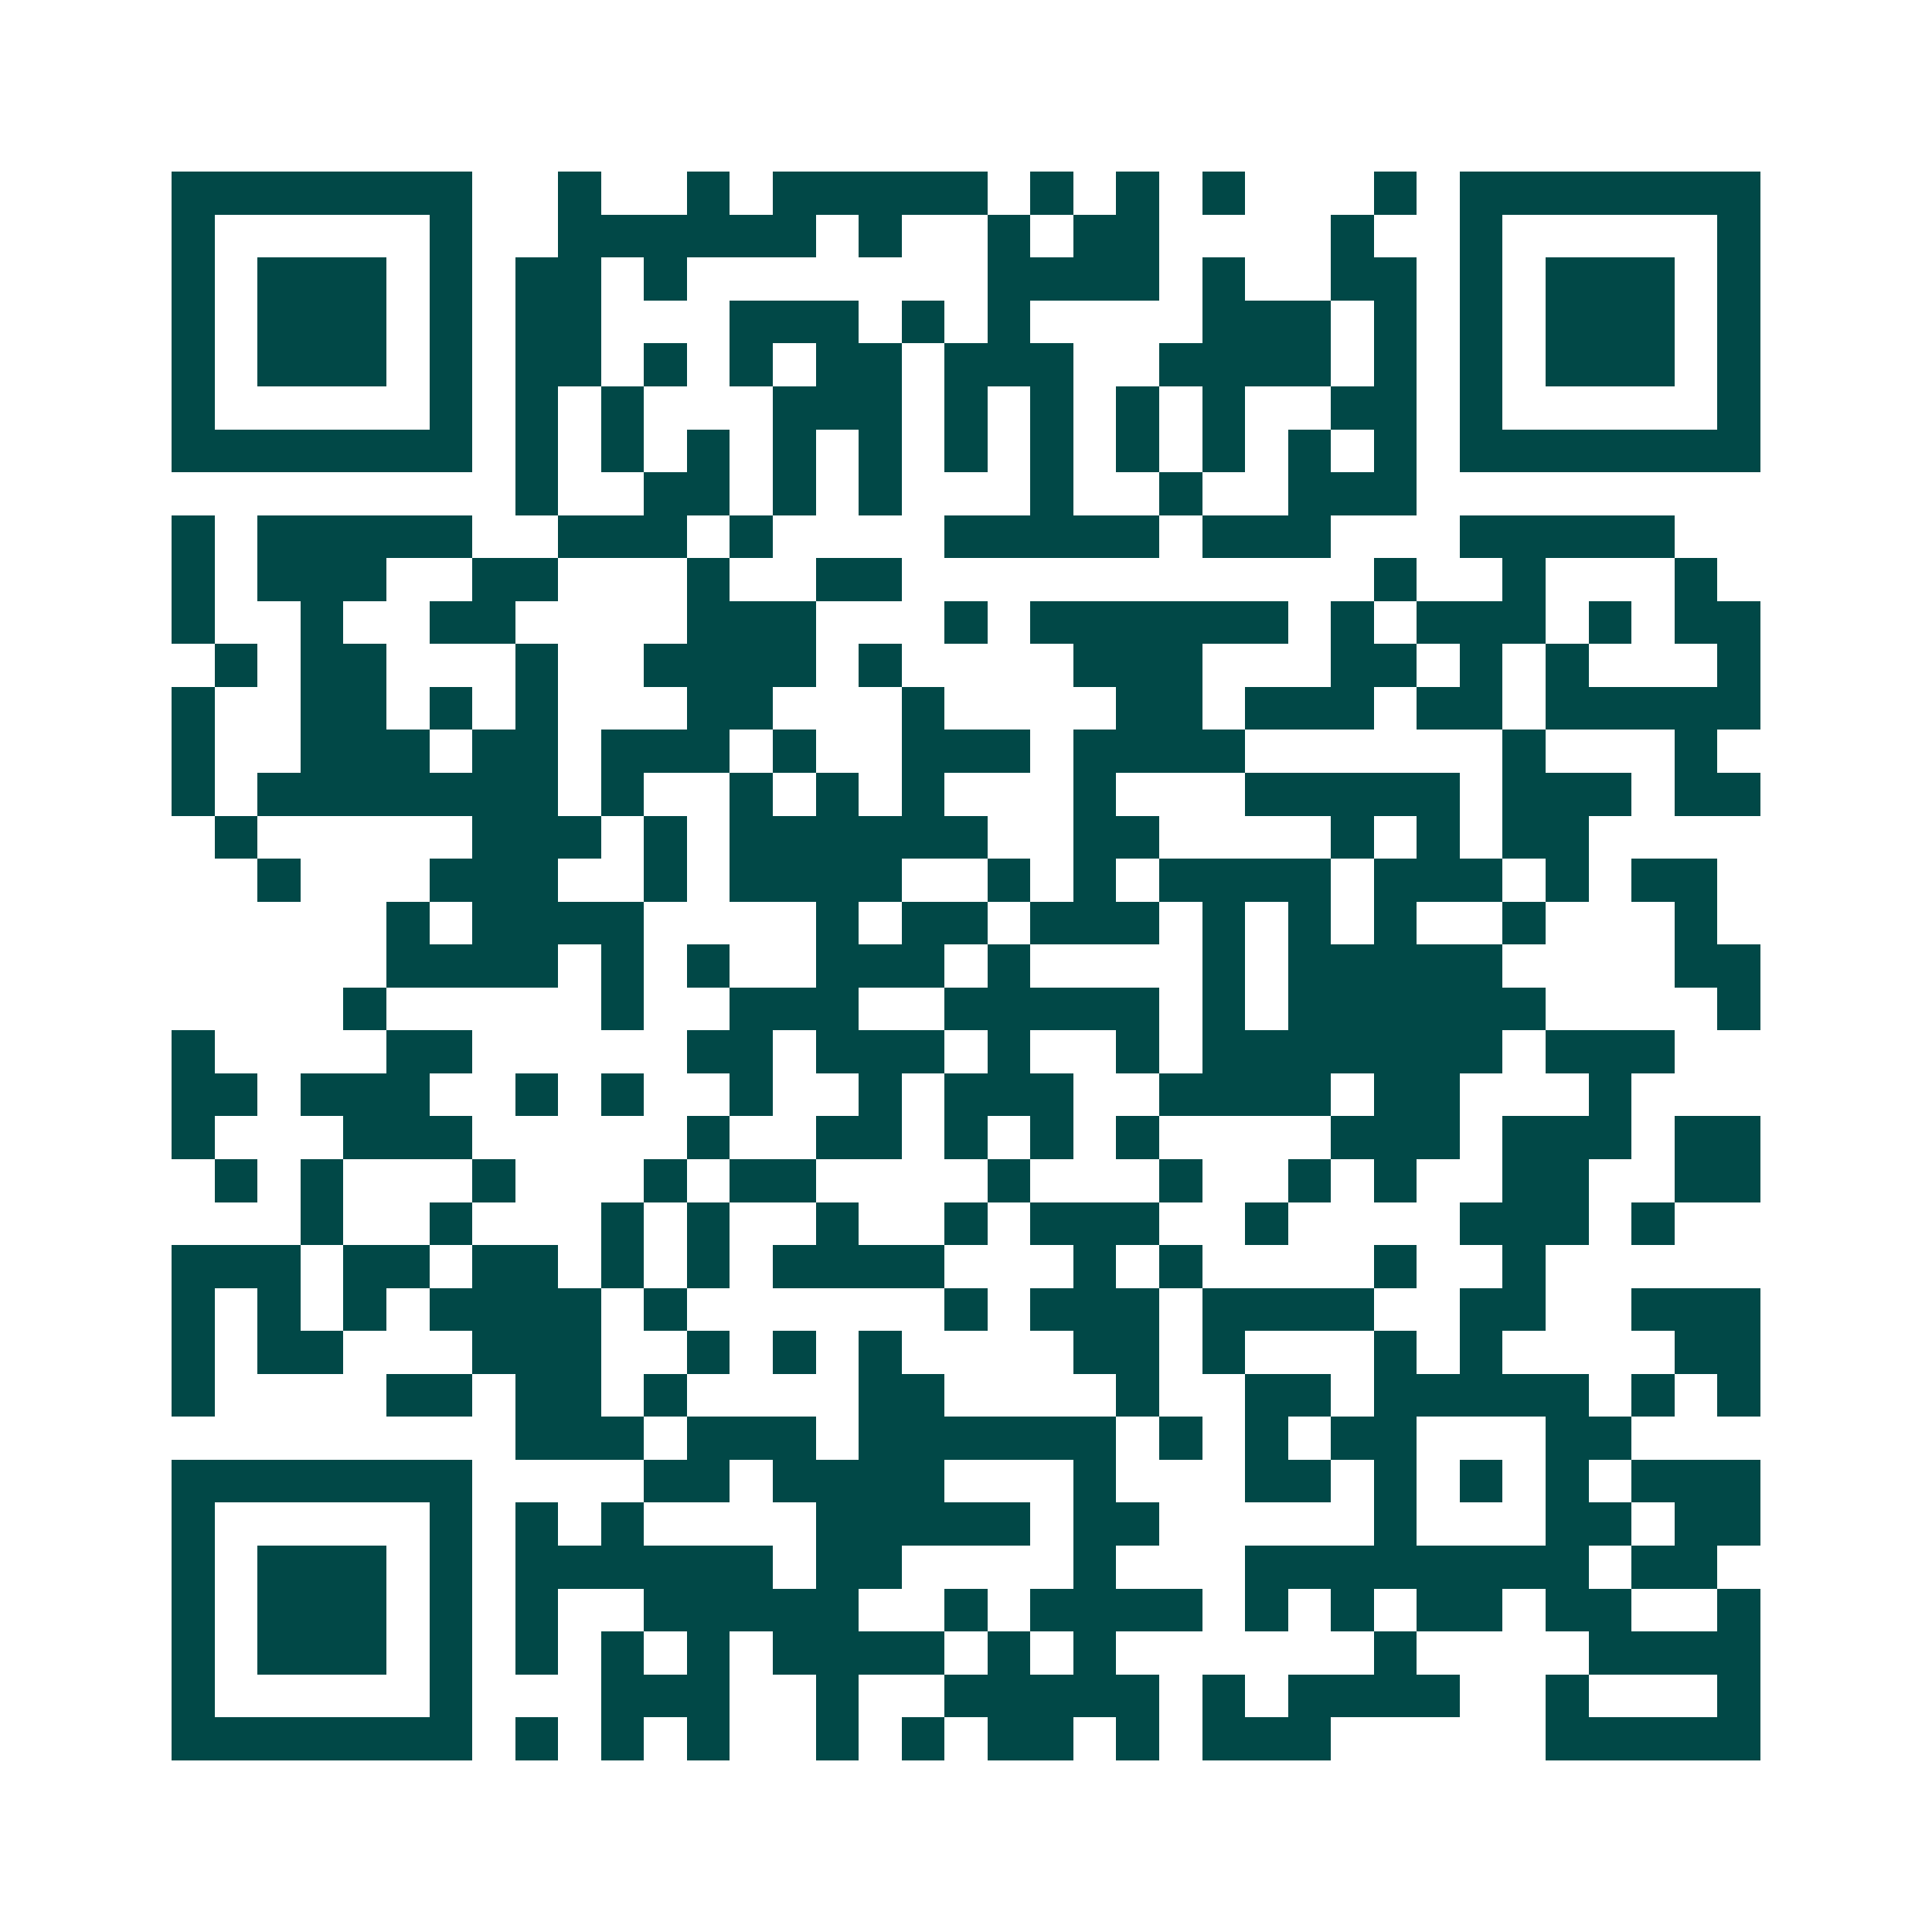 <svg xmlns="http://www.w3.org/2000/svg" width="200" height="200" viewBox="0 0 45 45" shape-rendering="crispEdges"><path fill="#ffffff" d="M0 0h45v45H0z"/><path stroke="#014847" d="M4 4.5h7m2 0h1m2 0h1m1 0h5m1 0h1m1 0h1m1 0h1m3 0h1m1 0h7M4 5.5h1m5 0h1m2 0h6m1 0h1m2 0h1m1 0h2m4 0h1m2 0h1m5 0h1M4 6.5h1m1 0h3m1 0h1m1 0h2m1 0h1m7 0h4m1 0h1m2 0h2m1 0h1m1 0h3m1 0h1M4 7.5h1m1 0h3m1 0h1m1 0h2m3 0h3m1 0h1m1 0h1m4 0h3m1 0h1m1 0h1m1 0h3m1 0h1M4 8.5h1m1 0h3m1 0h1m1 0h2m1 0h1m1 0h1m1 0h2m1 0h3m2 0h4m1 0h1m1 0h1m1 0h3m1 0h1M4 9.5h1m5 0h1m1 0h1m1 0h1m3 0h3m1 0h1m1 0h1m1 0h1m1 0h1m2 0h2m1 0h1m5 0h1M4 10.5h7m1 0h1m1 0h1m1 0h1m1 0h1m1 0h1m1 0h1m1 0h1m1 0h1m1 0h1m1 0h1m1 0h1m1 0h7M12 11.5h1m2 0h2m1 0h1m1 0h1m3 0h1m2 0h1m2 0h3M4 12.5h1m1 0h5m2 0h3m1 0h1m4 0h5m1 0h3m3 0h5M4 13.5h1m1 0h3m2 0h2m3 0h1m2 0h2m11 0h1m2 0h1m3 0h1M4 14.5h1m2 0h1m2 0h2m4 0h3m3 0h1m1 0h6m1 0h1m1 0h3m1 0h1m1 0h2M5 15.5h1m1 0h2m3 0h1m2 0h4m1 0h1m4 0h3m3 0h2m1 0h1m1 0h1m3 0h1M4 16.5h1m2 0h2m1 0h1m1 0h1m3 0h2m3 0h1m4 0h2m1 0h3m1 0h2m1 0h5M4 17.5h1m2 0h3m1 0h2m1 0h3m1 0h1m2 0h3m1 0h4m6 0h1m3 0h1M4 18.5h1m1 0h7m1 0h1m2 0h1m1 0h1m1 0h1m3 0h1m3 0h5m1 0h3m1 0h2M5 19.5h1m5 0h3m1 0h1m1 0h6m2 0h2m4 0h1m1 0h1m1 0h2M6 20.5h1m3 0h3m2 0h1m1 0h4m2 0h1m1 0h1m1 0h4m1 0h3m1 0h1m1 0h2M9 21.5h1m1 0h4m4 0h1m1 0h2m1 0h3m1 0h1m1 0h1m1 0h1m2 0h1m3 0h1M9 22.5h4m1 0h1m1 0h1m2 0h3m1 0h1m4 0h1m1 0h5m4 0h2M8 23.5h1m5 0h1m2 0h3m2 0h5m1 0h1m1 0h6m4 0h1M4 24.5h1m4 0h2m5 0h2m1 0h3m1 0h1m2 0h1m1 0h7m1 0h3M4 25.5h2m1 0h3m2 0h1m1 0h1m2 0h1m2 0h1m1 0h3m2 0h4m1 0h2m3 0h1M4 26.5h1m3 0h3m5 0h1m2 0h2m1 0h1m1 0h1m1 0h1m4 0h3m1 0h3m1 0h2M5 27.5h1m1 0h1m3 0h1m3 0h1m1 0h2m4 0h1m3 0h1m2 0h1m1 0h1m2 0h2m2 0h2M7 28.5h1m2 0h1m3 0h1m1 0h1m2 0h1m2 0h1m1 0h3m2 0h1m4 0h3m1 0h1M4 29.5h3m1 0h2m1 0h2m1 0h1m1 0h1m1 0h4m3 0h1m1 0h1m4 0h1m2 0h1M4 30.5h1m1 0h1m1 0h1m1 0h4m1 0h1m6 0h1m1 0h3m1 0h4m2 0h2m2 0h3M4 31.5h1m1 0h2m3 0h3m2 0h1m1 0h1m1 0h1m4 0h2m1 0h1m3 0h1m1 0h1m4 0h2M4 32.5h1m4 0h2m1 0h2m1 0h1m4 0h2m4 0h1m2 0h2m1 0h5m1 0h1m1 0h1M12 33.5h3m1 0h3m1 0h6m1 0h1m1 0h1m1 0h2m3 0h2M4 34.5h7m4 0h2m1 0h4m3 0h1m3 0h2m1 0h1m1 0h1m1 0h1m1 0h3M4 35.5h1m5 0h1m1 0h1m1 0h1m4 0h5m1 0h2m5 0h1m3 0h2m1 0h2M4 36.5h1m1 0h3m1 0h1m1 0h6m1 0h2m4 0h1m3 0h8m1 0h2M4 37.5h1m1 0h3m1 0h1m1 0h1m2 0h5m2 0h1m1 0h4m1 0h1m1 0h1m1 0h2m1 0h2m2 0h1M4 38.5h1m1 0h3m1 0h1m1 0h1m1 0h1m1 0h1m1 0h4m1 0h1m1 0h1m6 0h1m4 0h4M4 39.5h1m5 0h1m3 0h3m2 0h1m2 0h5m1 0h1m1 0h4m2 0h1m3 0h1M4 40.5h7m1 0h1m1 0h1m1 0h1m2 0h1m1 0h1m1 0h2m1 0h1m1 0h3m5 0h5"/></svg>
